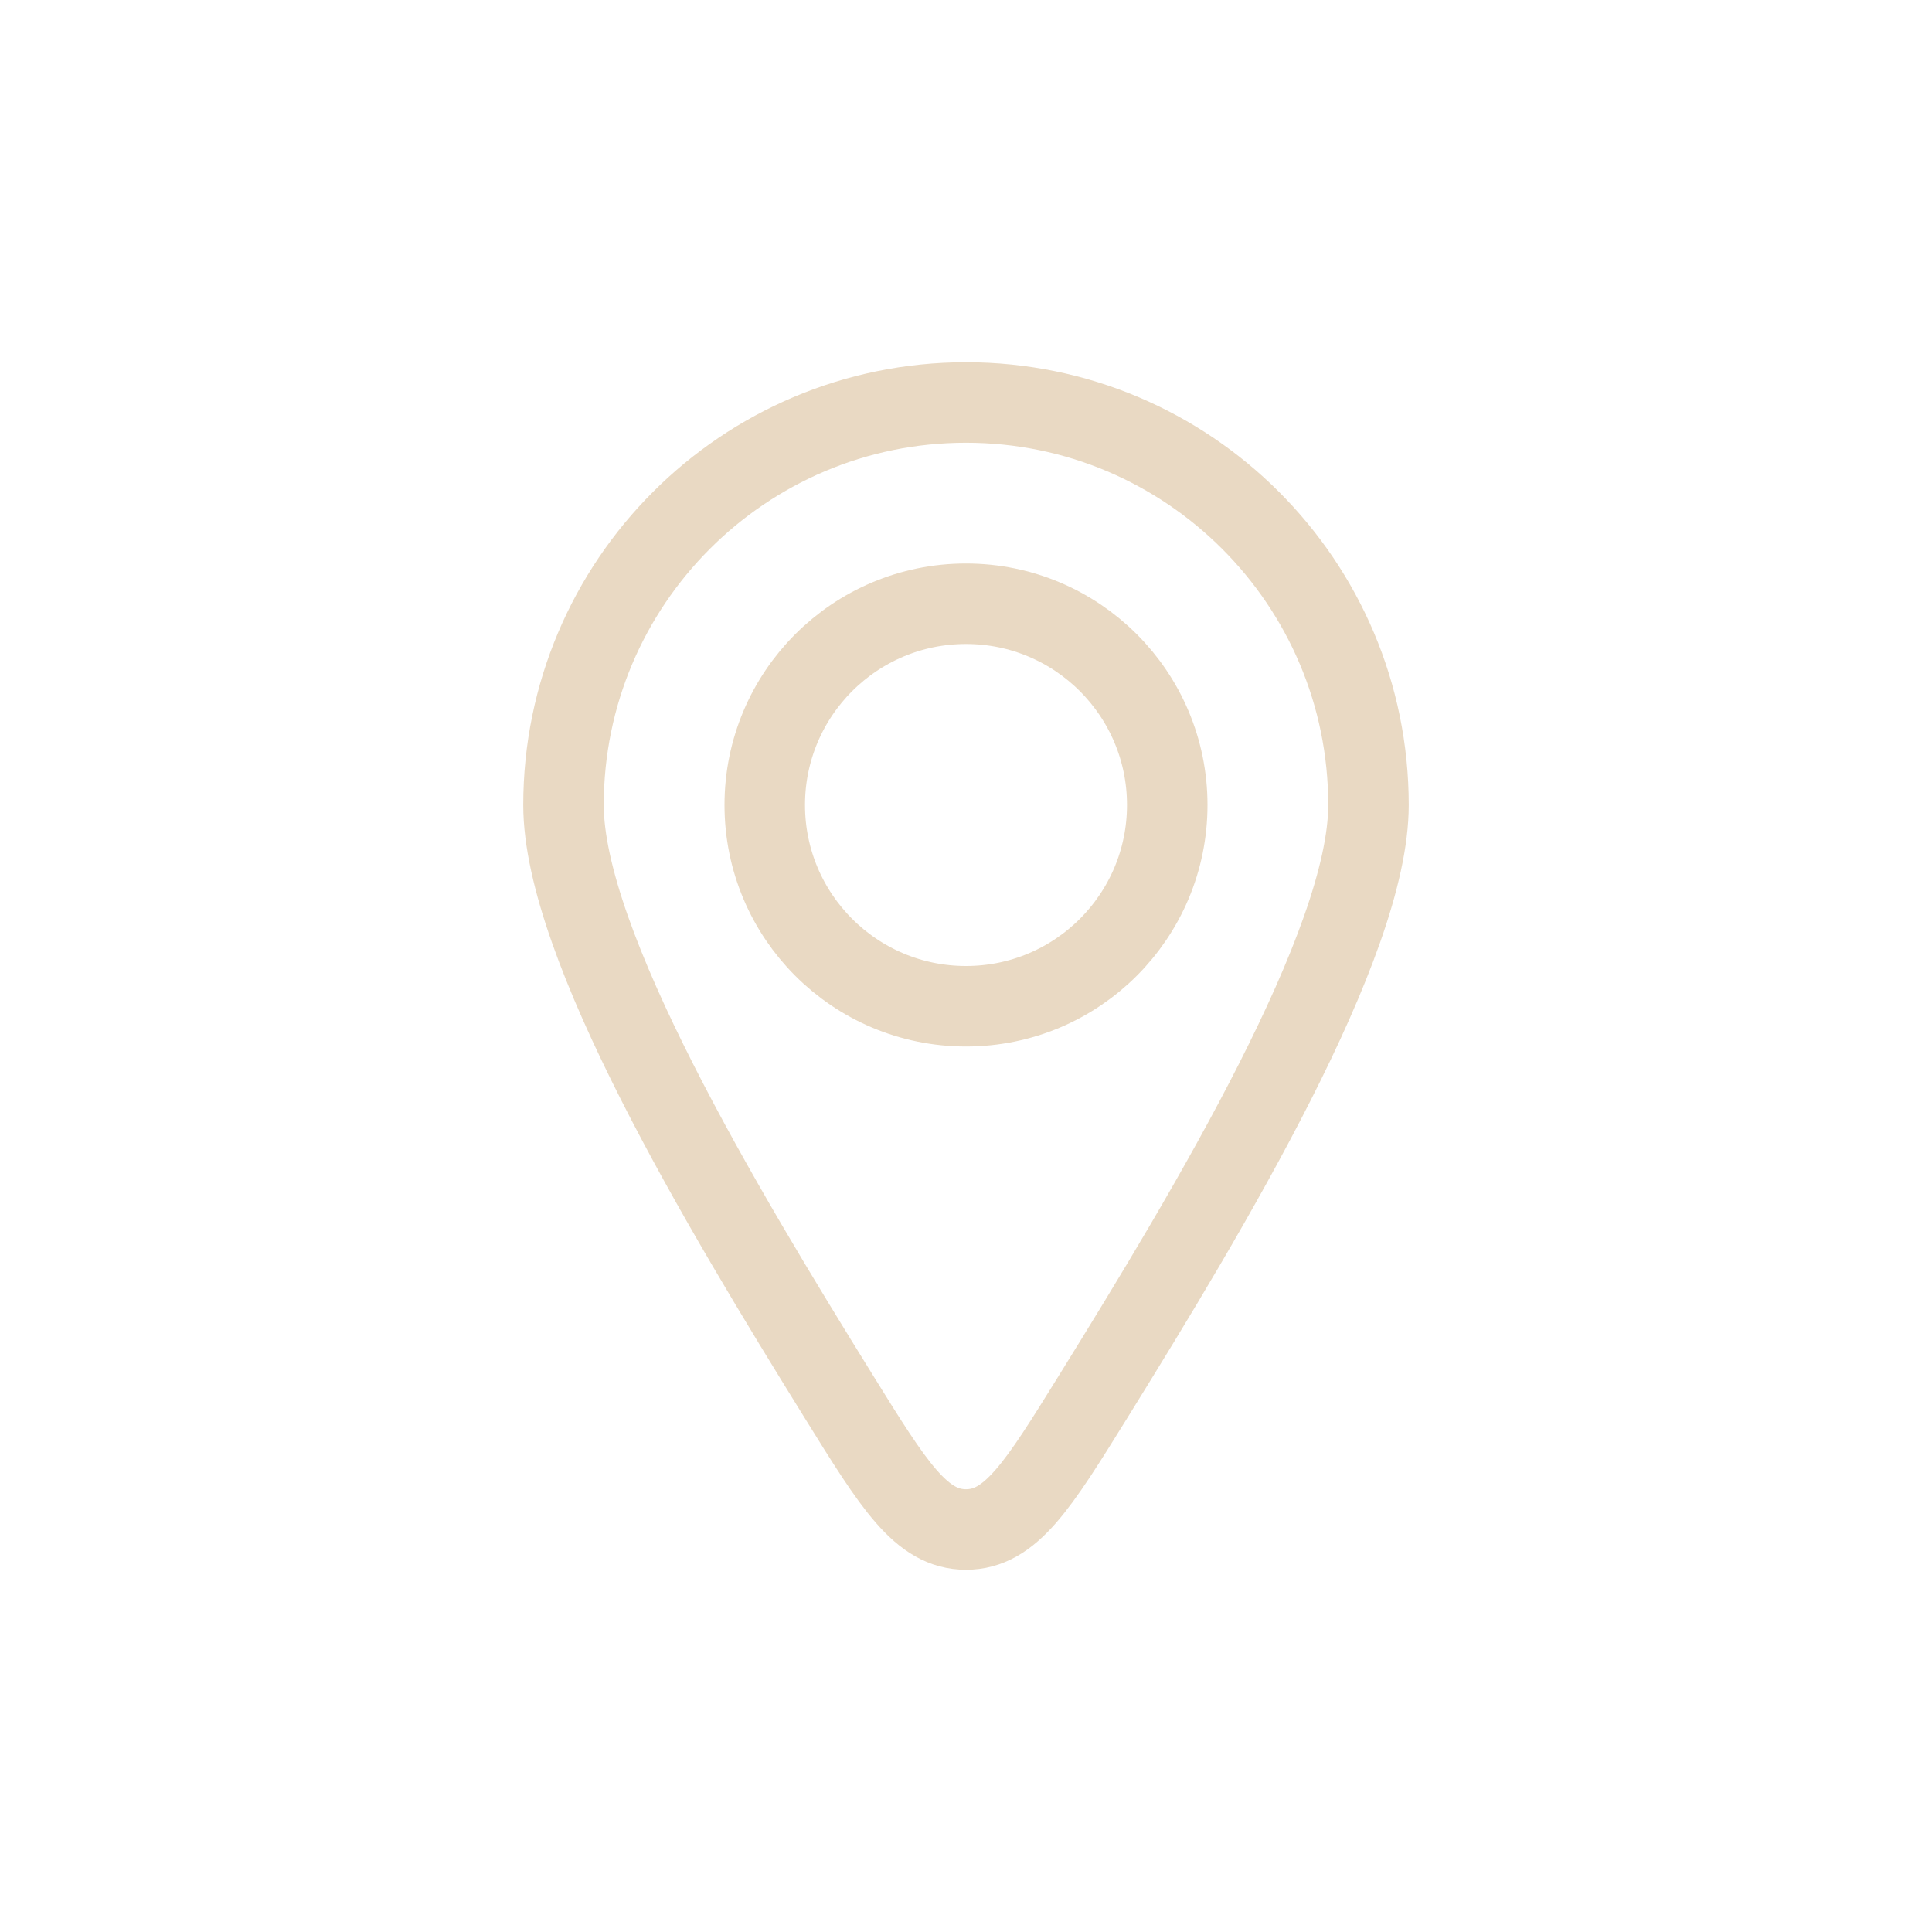 <svg xmlns="http://www.w3.org/2000/svg" fill="none" viewBox="0 0 24 24" height="55px" width="55px">

<g stroke-width="0" id="SVGRepo_bgCarrier"></g>

<g stroke-linejoin="round" stroke-linecap="round" id="SVGRepo_tracerCarrier"></g>

<g id="SVGRepo_iconCarrier">

<path stroke-linejoin="round" stroke-linecap="round" stroke="#e9d9c3" d="M17 10C17 11.728 15.042 14.991 13.577 17.354C12.897 18.451 12.557 19 12 19C11.443 19 11.103 18.451 10.423 17.354C8.958 14.991 7 11.728 7 10C7 7.239 9.239 5 12 5C14.761 5 17 7.239 17 10Z"></path>

<path stroke-linejoin="round" stroke-linecap="round" stroke="#e9d9c3" d="M14.5 10C14.5 11.381 13.381 12.5 12 12.5C10.619 12.5 9.5 11.381 9.5 10C9.5 8.619 10.619 7.5 12 7.5C13.381 7.5 14.5 8.619 14.5 10Z"></path>

</g>

</svg>